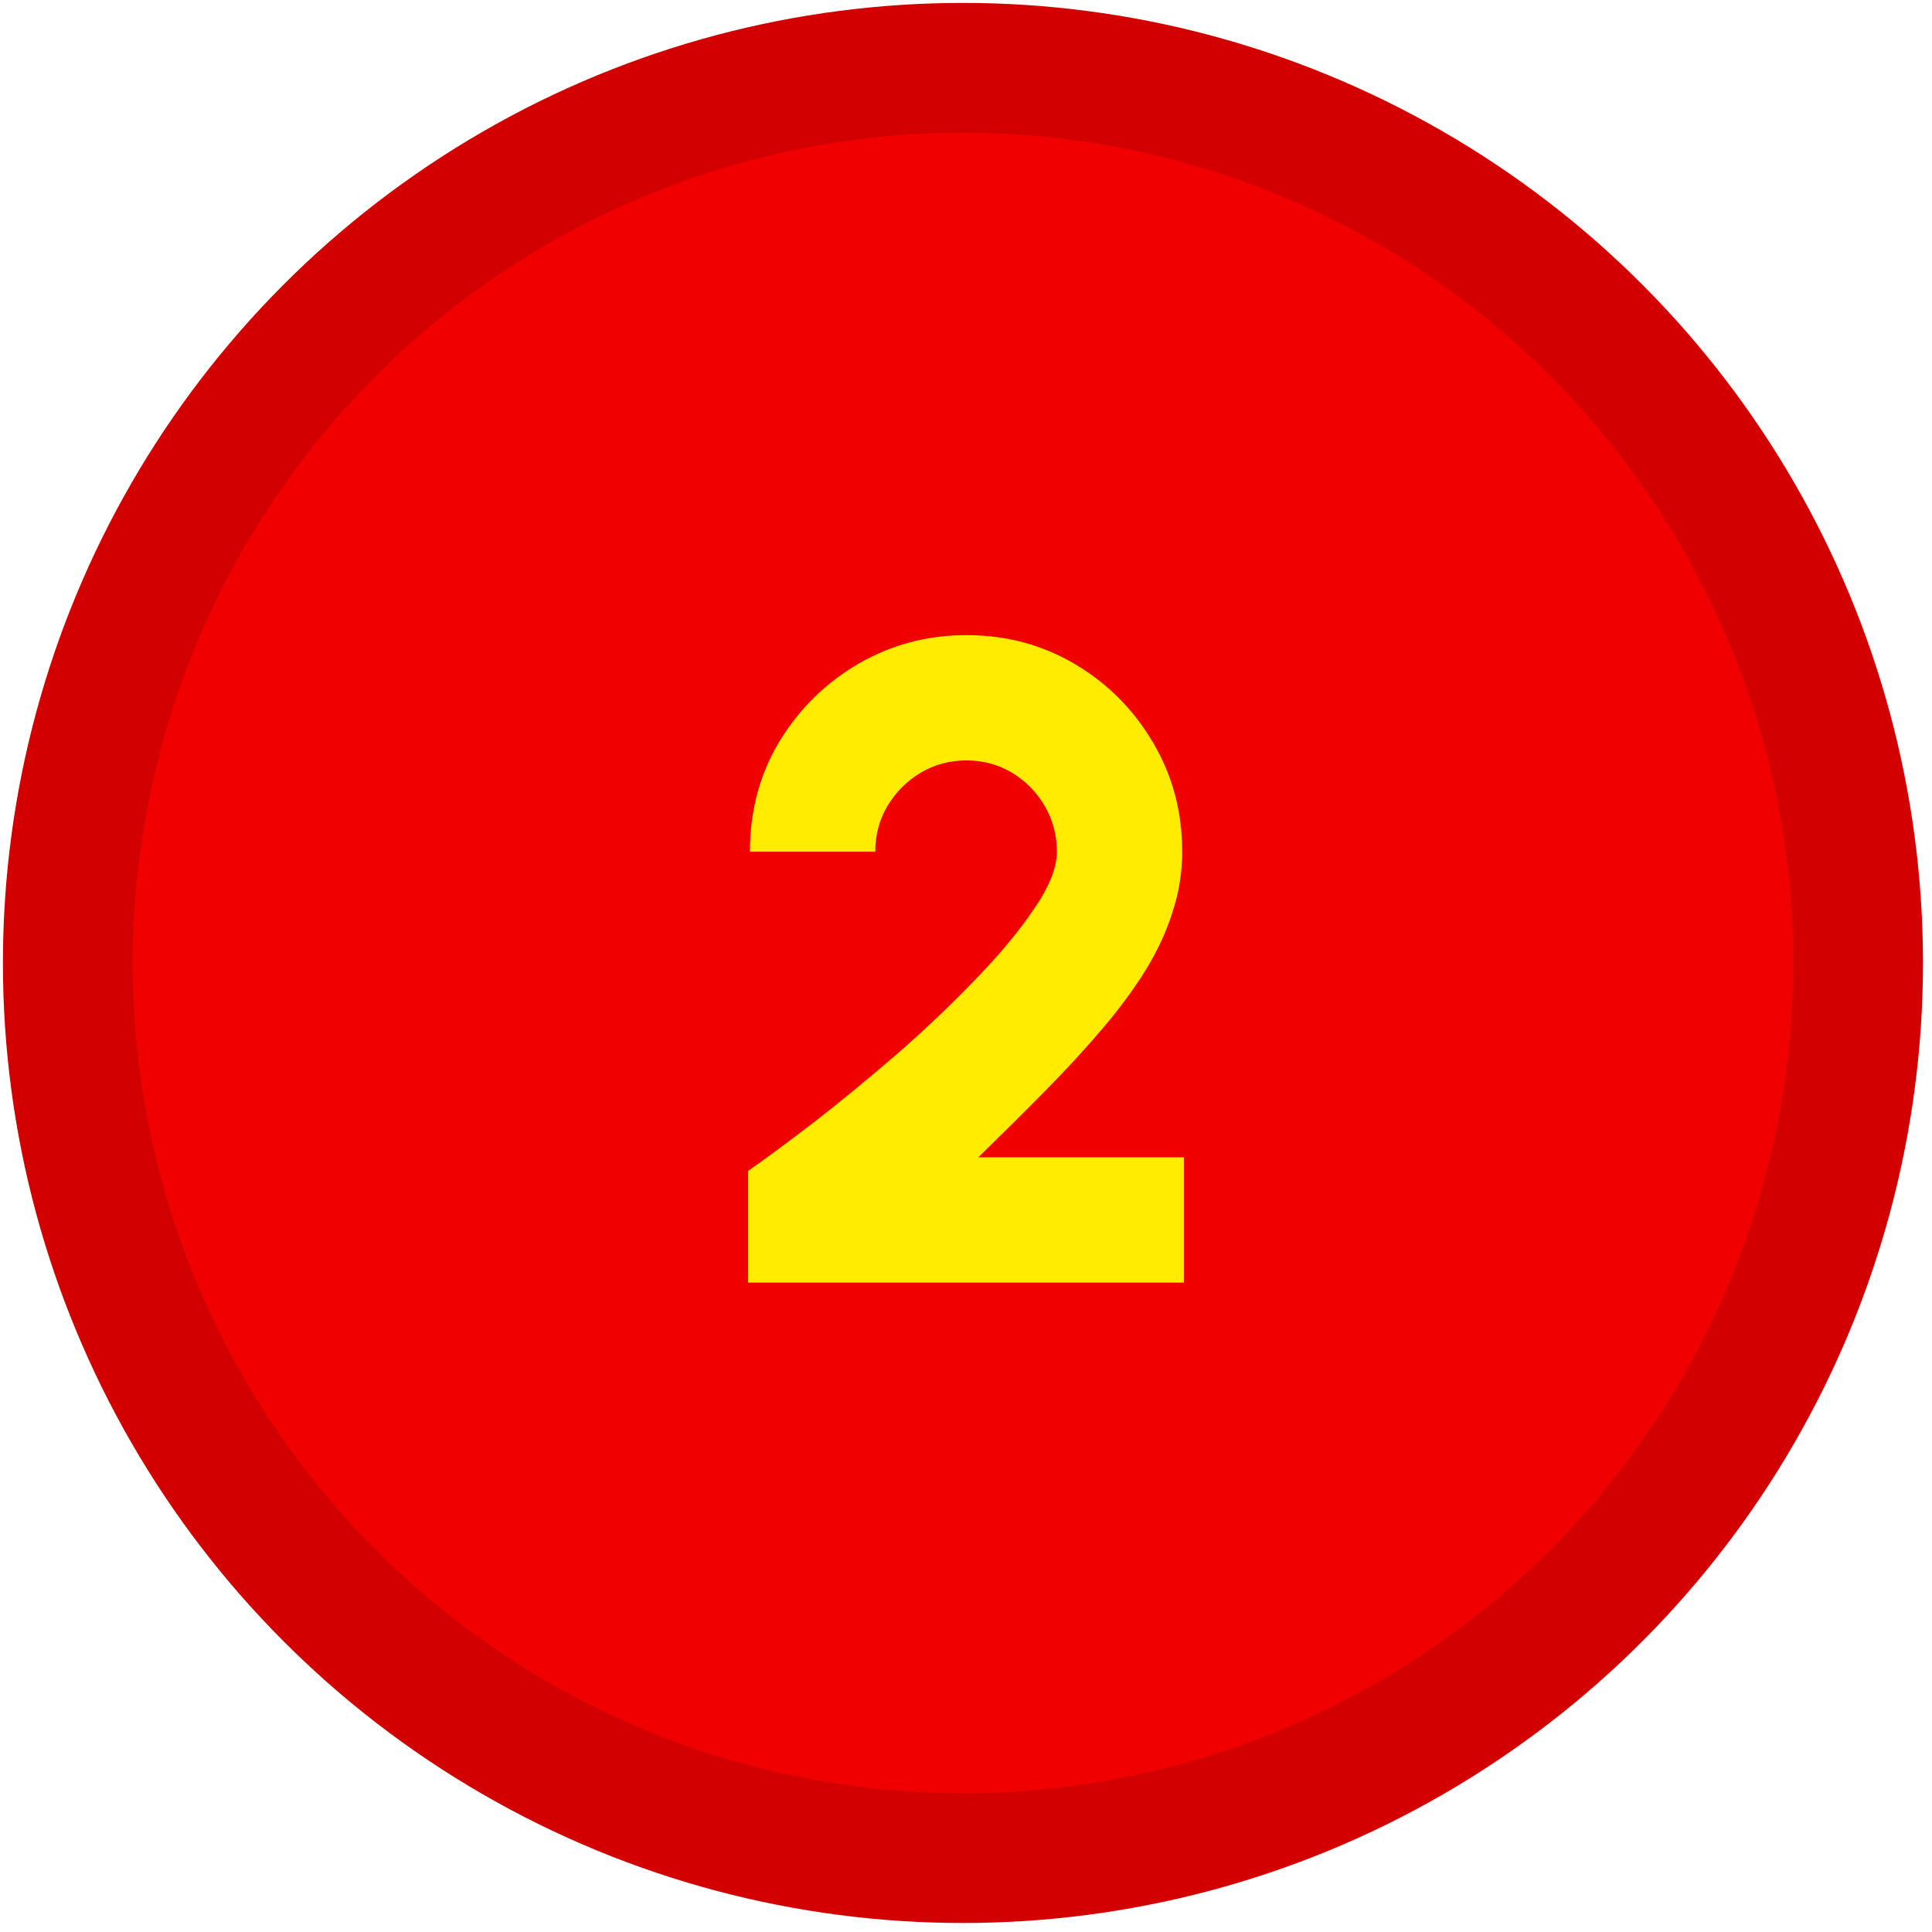 <svg xmlns="http://www.w3.org/2000/svg" width="57" height="57" viewBox="0 0 57 57" fill="none"><circle cx="28.41" cy="28.41" r="26.41" fill="#F00000" stroke="#D30000" stroke-width="3.828"></circle><path d="M22.072 37.841V34.546C22.608 34.171 23.259 33.688 24.028 33.099C24.796 32.501 25.595 31.844 26.426 31.13C27.256 30.406 28.029 29.674 28.743 28.933C29.467 28.191 30.052 27.49 30.498 26.829C30.954 26.169 31.181 25.601 31.181 25.128C31.181 24.637 31.061 24.186 30.82 23.775C30.578 23.364 30.257 23.038 29.855 22.797C29.453 22.556 29.007 22.435 28.515 22.435C28.024 22.435 27.573 22.556 27.162 22.797C26.761 23.038 26.434 23.364 26.184 23.775C25.943 24.186 25.823 24.637 25.823 25.128H22.125C22.125 23.922 22.416 22.837 22.996 21.873C23.585 20.908 24.363 20.145 25.327 19.582C26.3 19.019 27.363 18.738 28.515 18.738C29.685 18.738 30.753 19.024 31.717 19.595C32.682 20.167 33.45 20.939 34.021 21.913C34.593 22.878 34.879 23.949 34.879 25.128C34.879 25.735 34.785 26.325 34.597 26.896C34.419 27.468 34.155 28.04 33.807 28.611C33.459 29.174 33.035 29.75 32.534 30.339C32.043 30.92 31.485 31.527 30.86 32.161C30.244 32.786 29.578 33.447 28.864 34.144H34.932V37.841H22.072Z" fill="#FFEC00"></path></svg>